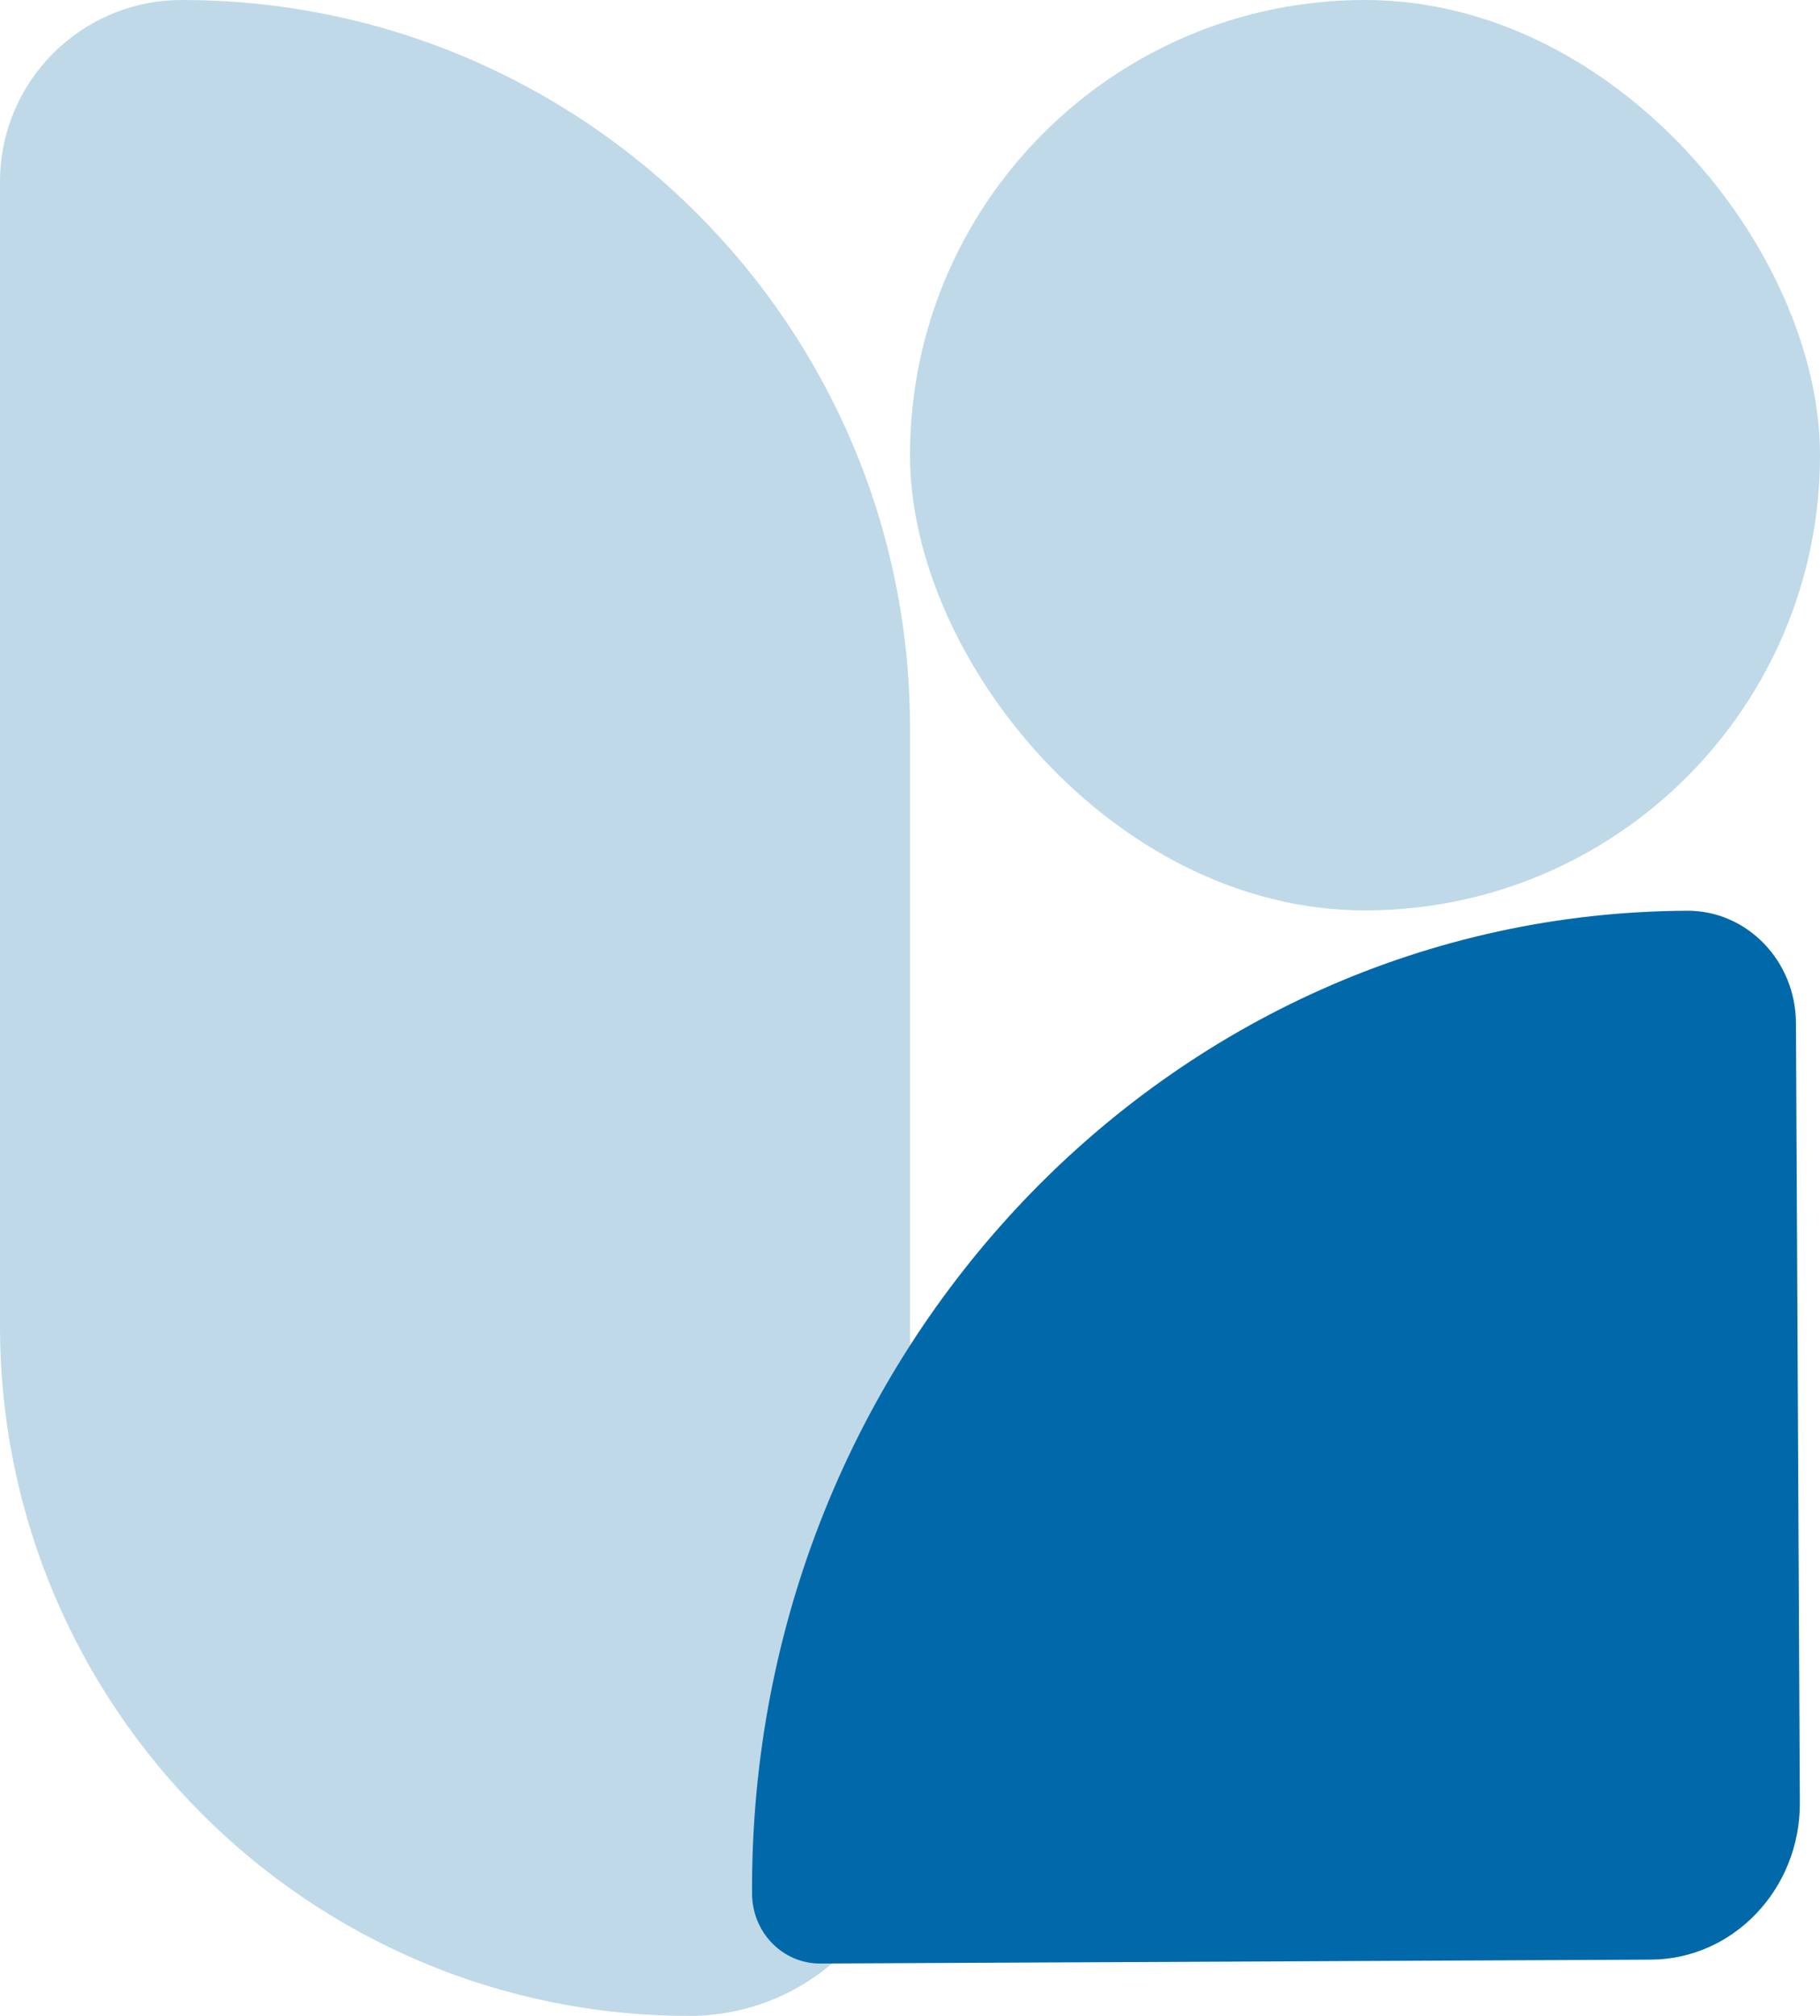 <svg width="56" height="62" viewBox="0 0 56 62" fill="none" xmlns="http://www.w3.org/2000/svg" xmlns:xlink="http://www.w3.org/1999/xlink">
	<desc>
			Created with Pixso.
	</desc>
	<defs/>
	<rect id="Тип=3,hover=false,fill=Default" width="56" height="62" fill="#FFFFFF" fill-opacity="0"/>
	<path id="Background" d="M0 40.78L0 5.6C0 2.5 2.5 0 5.6 0C17.97 0 28 10.02 28 22.39L28 55.21C28 58.96 24.96 62 21.21 62C9.49 62 0 52.5 0 40.78Z" fill="#BFD9E9" fill-opacity="1" fill-rule="evenodd"/>
	<path id="Background" d="M55.26 31.46L55.38 55.45C55.39 58.1 53.33 60.26 50.79 60.27L25.23 60.39C24.08 60.39 23.14 59.43 23.14 58.23C23.06 41.61 35.94 28.09 51.91 28.01C53.75 28 55.25 29.55 55.26 31.46Z" fill="#0169A9" fill-opacity="1" fill-rule="evenodd"/>
	<rect id="Background" x="28" rx="14" width="28" height="28" fill="#BFD9E9" fill-opacity="1"/>
</svg>
